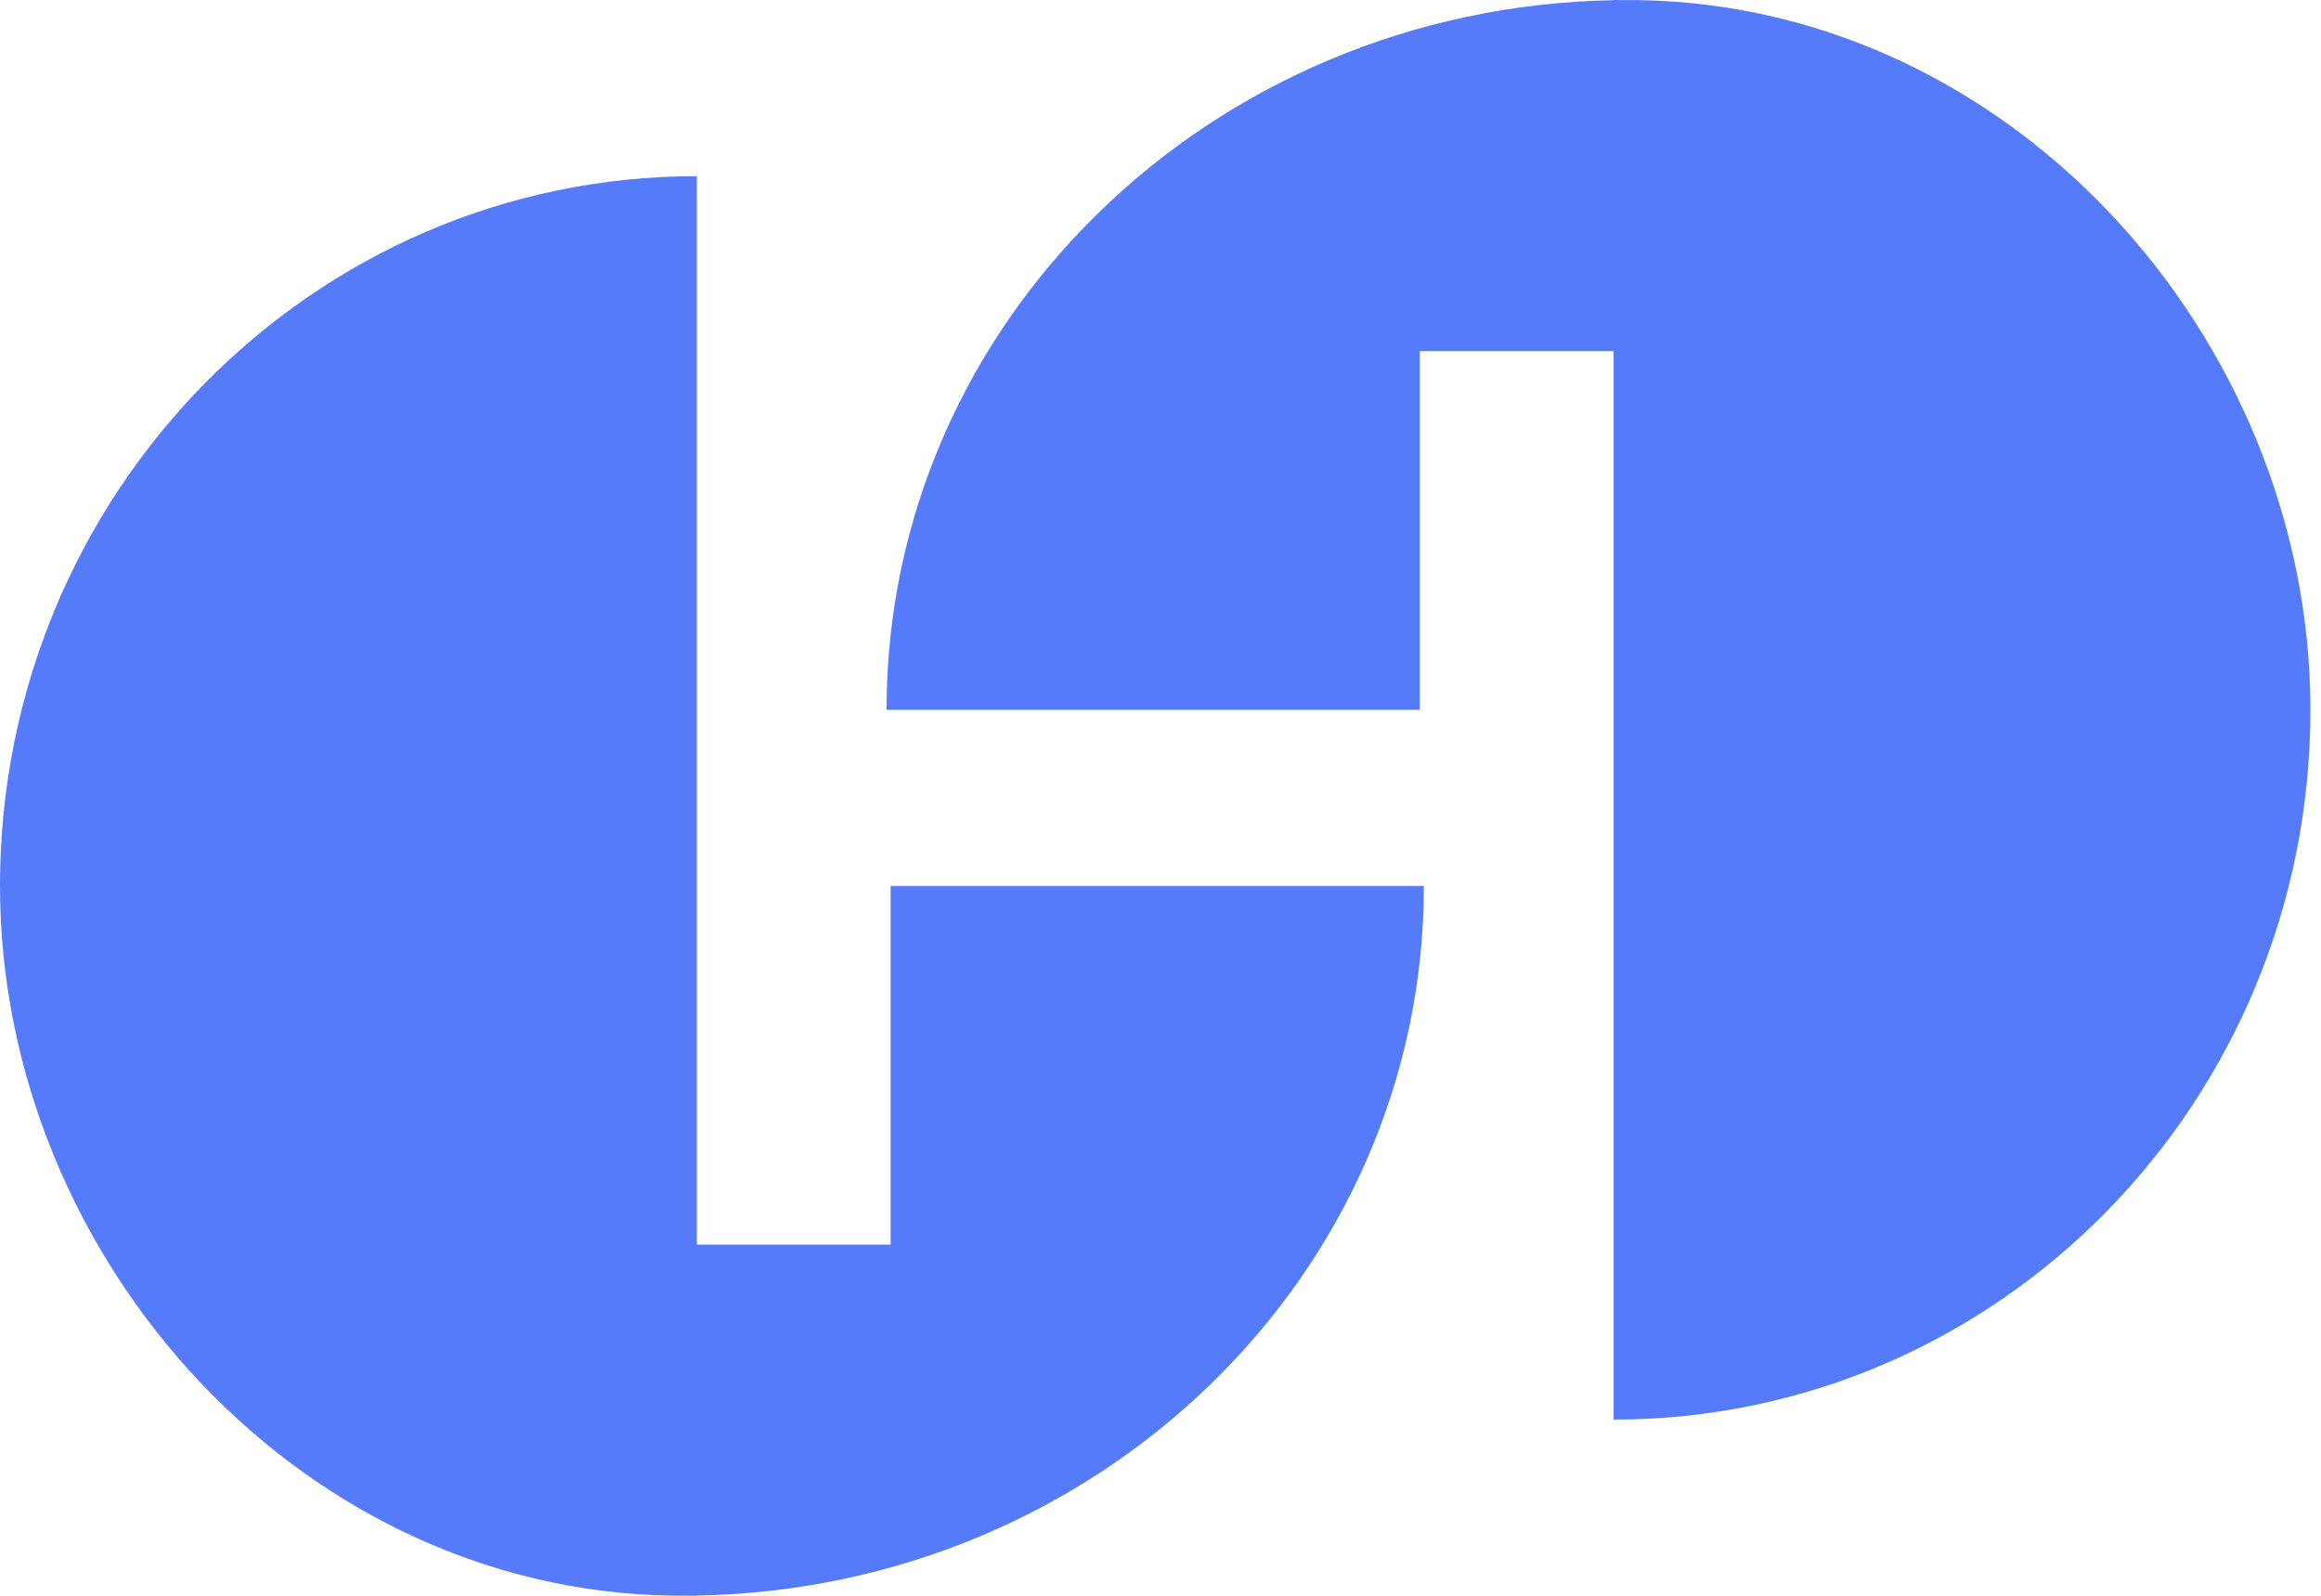 <svg width="176" height="121" viewBox="0 0 176 121" fill="none" xmlns="http://www.w3.org/2000/svg">
<path fill-rule="evenodd" clip-rule="evenodd" d="M0 67.179C0 37.458 23.659 13.358 52.84 13.358V94.376H67.535V67.179H107.971C107.971 96.57 83.38 120.453 52.833 120.985C52.833 121.013 52.384 120.992 52.328 120.992C23.182 121.371 0 95.561 0 67.179Z" fill="#557BFA"/>
<path fill-rule="evenodd" clip-rule="evenodd" d="M175.198 53.821C175.198 83.549 151.539 107.642 122.358 107.642V26.624H107.663V53.821H67.227C67.227 24.43 91.818 0.547 122.365 0.015C122.365 -0.013 122.814 0.008 122.87 0.008C152.016 -0.371 175.198 25.439 175.198 53.821Z" fill="#557BFA"/>
</svg>
